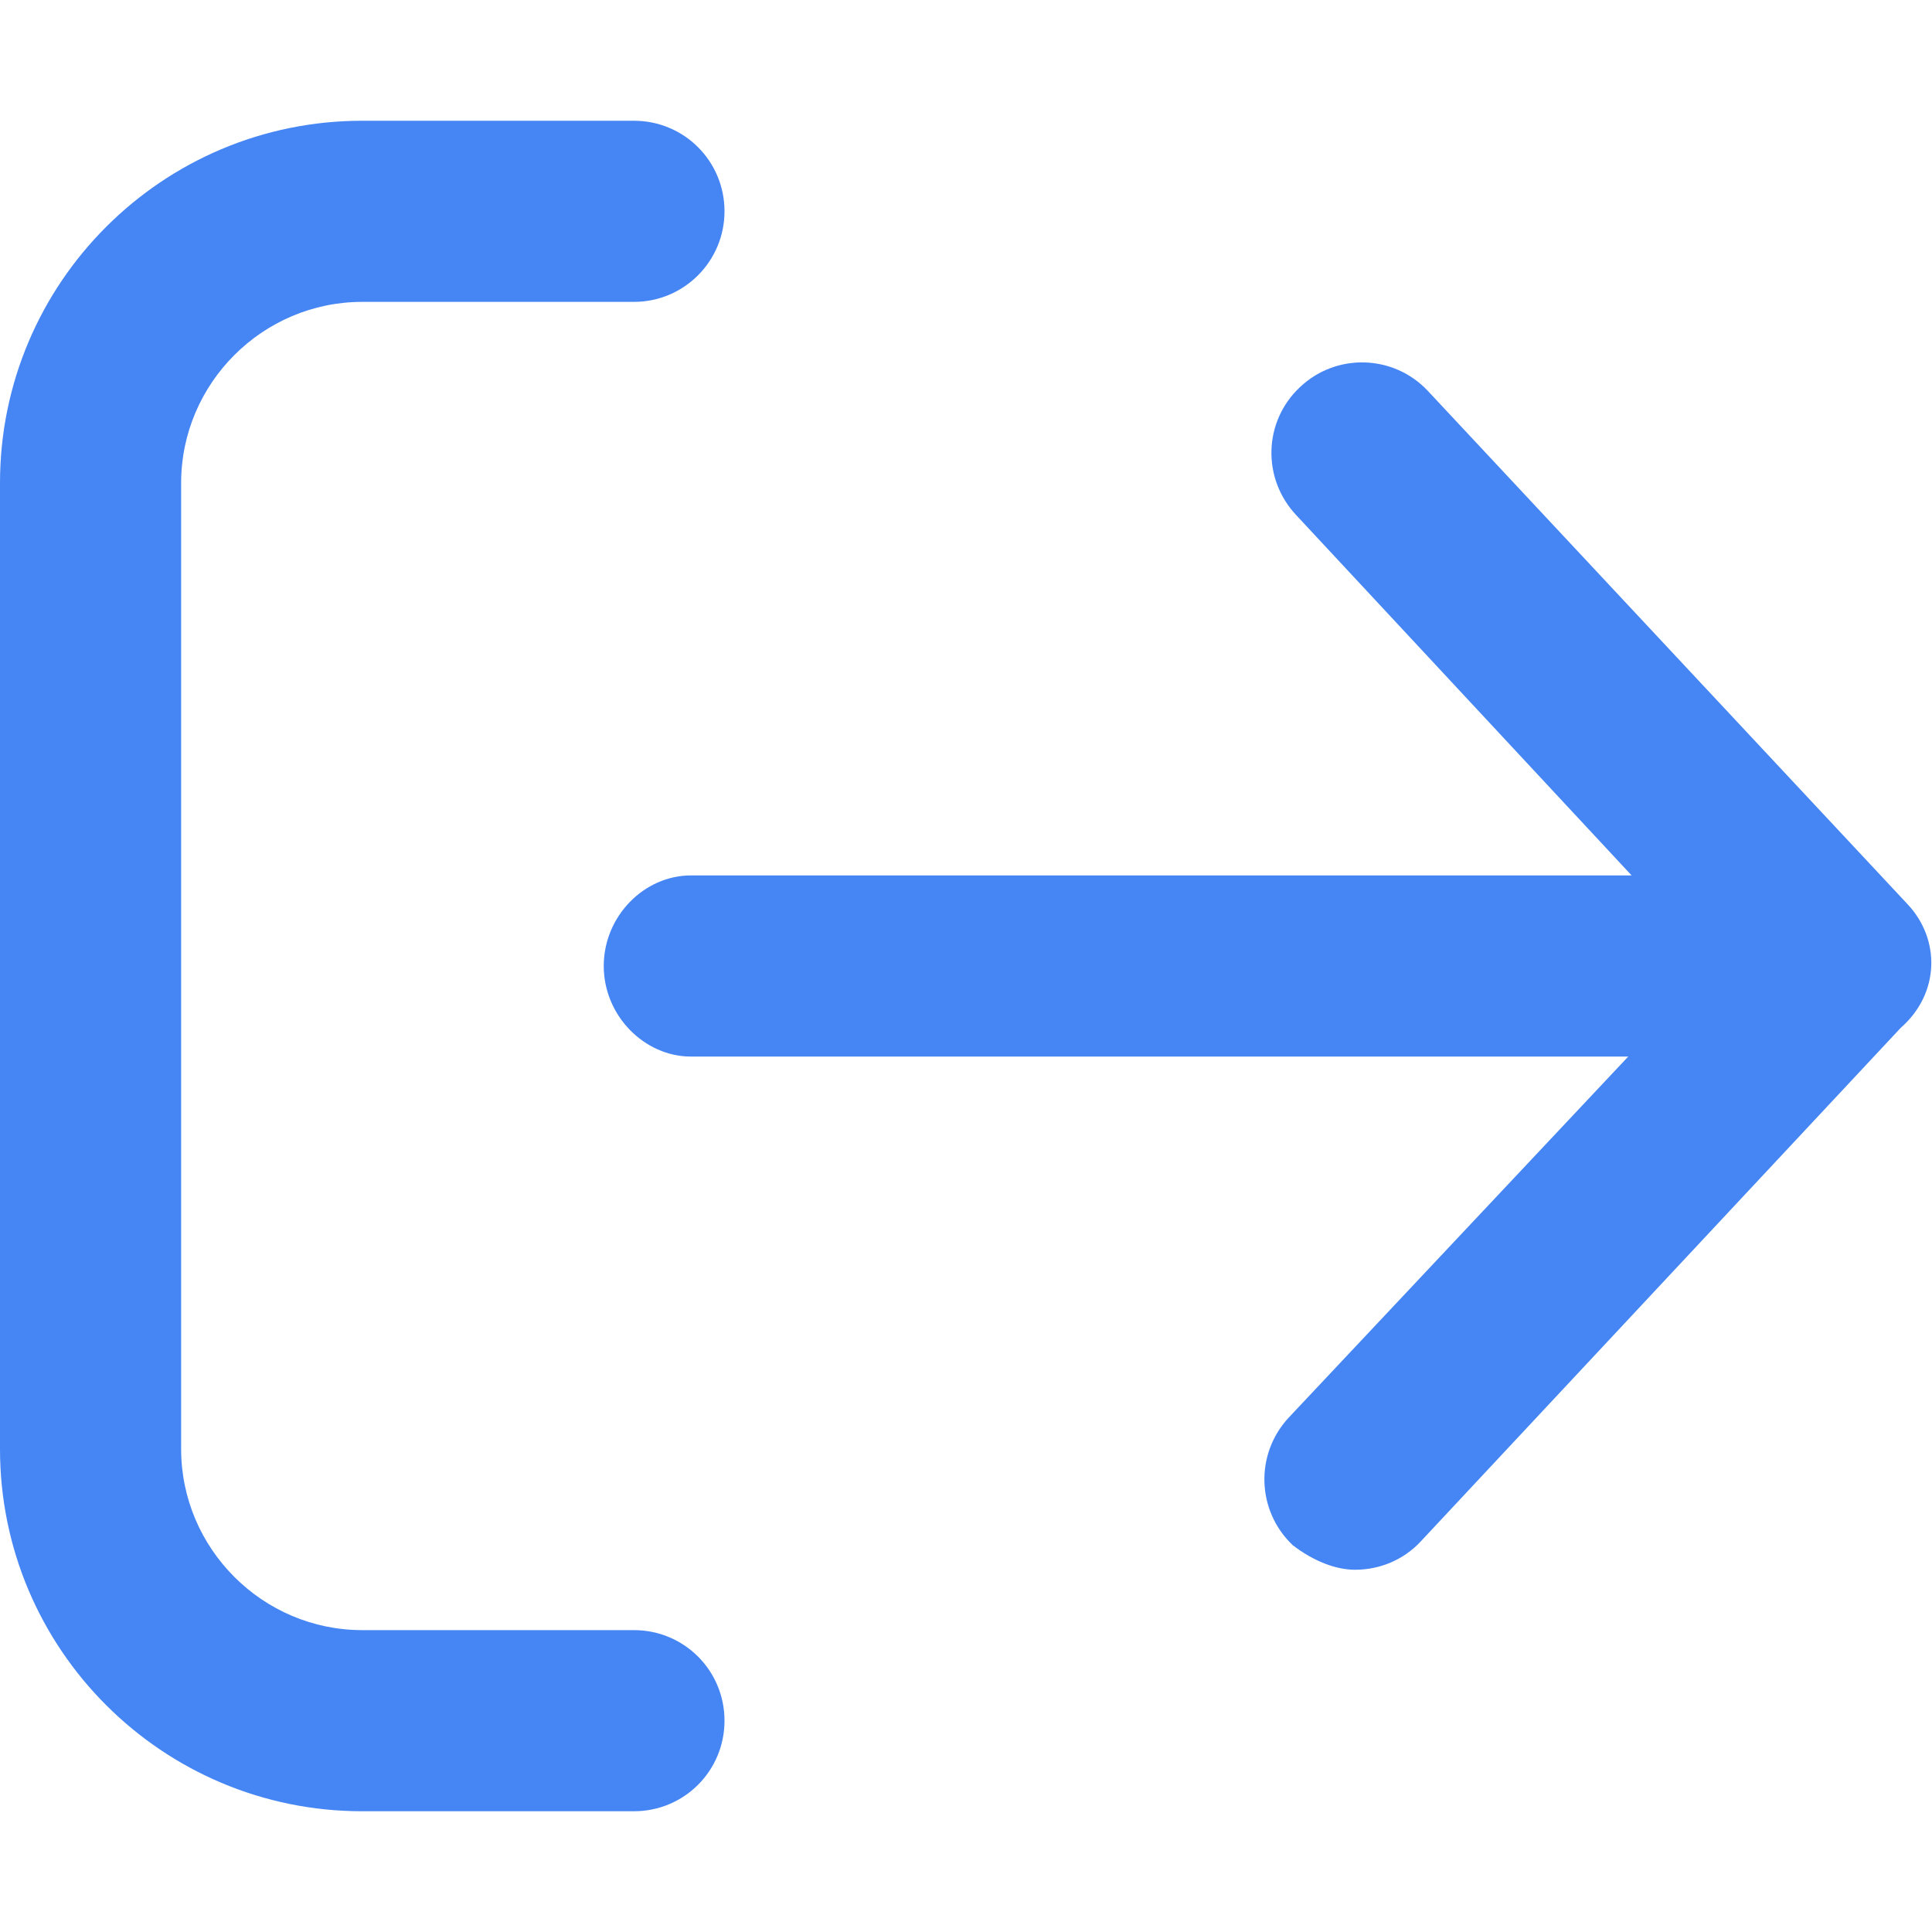 <?xml version="1.0" encoding="utf-8"?>
<!-- Generator: Adobe Illustrator 25.2.3, SVG Export Plug-In . SVG Version: 6.00 Build 0)  -->
<svg version="1.1" id="Layer_1" focusable="false" xmlns="http://www.w3.org/2000/svg" xmlns:xlink="http://www.w3.org/1999/xlink"
	 x="0px" y="0px" viewBox="0 0 512 512" style="enable-background:new 0 0 512 512;" xml:space="preserve">
<style type="text/css">
	.st0{fill:#4585F4;}
</style>
<path class="st0" d="M192,456c0,13.3-10.7,24-24,24H96c-53,0-96-43-96-96V128c0-53,43-96,96-96h72c13.3,0,24,10.7,24,24
	c0,13.2-10.7,24-24,24H96c-26.4,0-48,21.6-48,48v256c0,26.4,21.6,48,48,48h72C181.3,432,192,442.7,192,456z M505.5,239.6l-127.1-136
	c-9.1-9.7-24.3-10.1-33.9-1c-9.7,9.1-10.1,24.2-1,33.9l88.9,95.5H183.1c-12.4,0-23.1,10.8-23.1,24c0,13.2,10.8,24,23.1,24h248.4
	l-89.9,95.6c-9.1,9.7-8.6,24.8,1,33.9c5.6,4.3,11.5,6.5,16.5,6.5c6.4,0,12.8-2.5,17.5-7.6l127.1-136
	C514.2,263.2,514.2,248.8,505.5,239.6z"/>
</svg>
